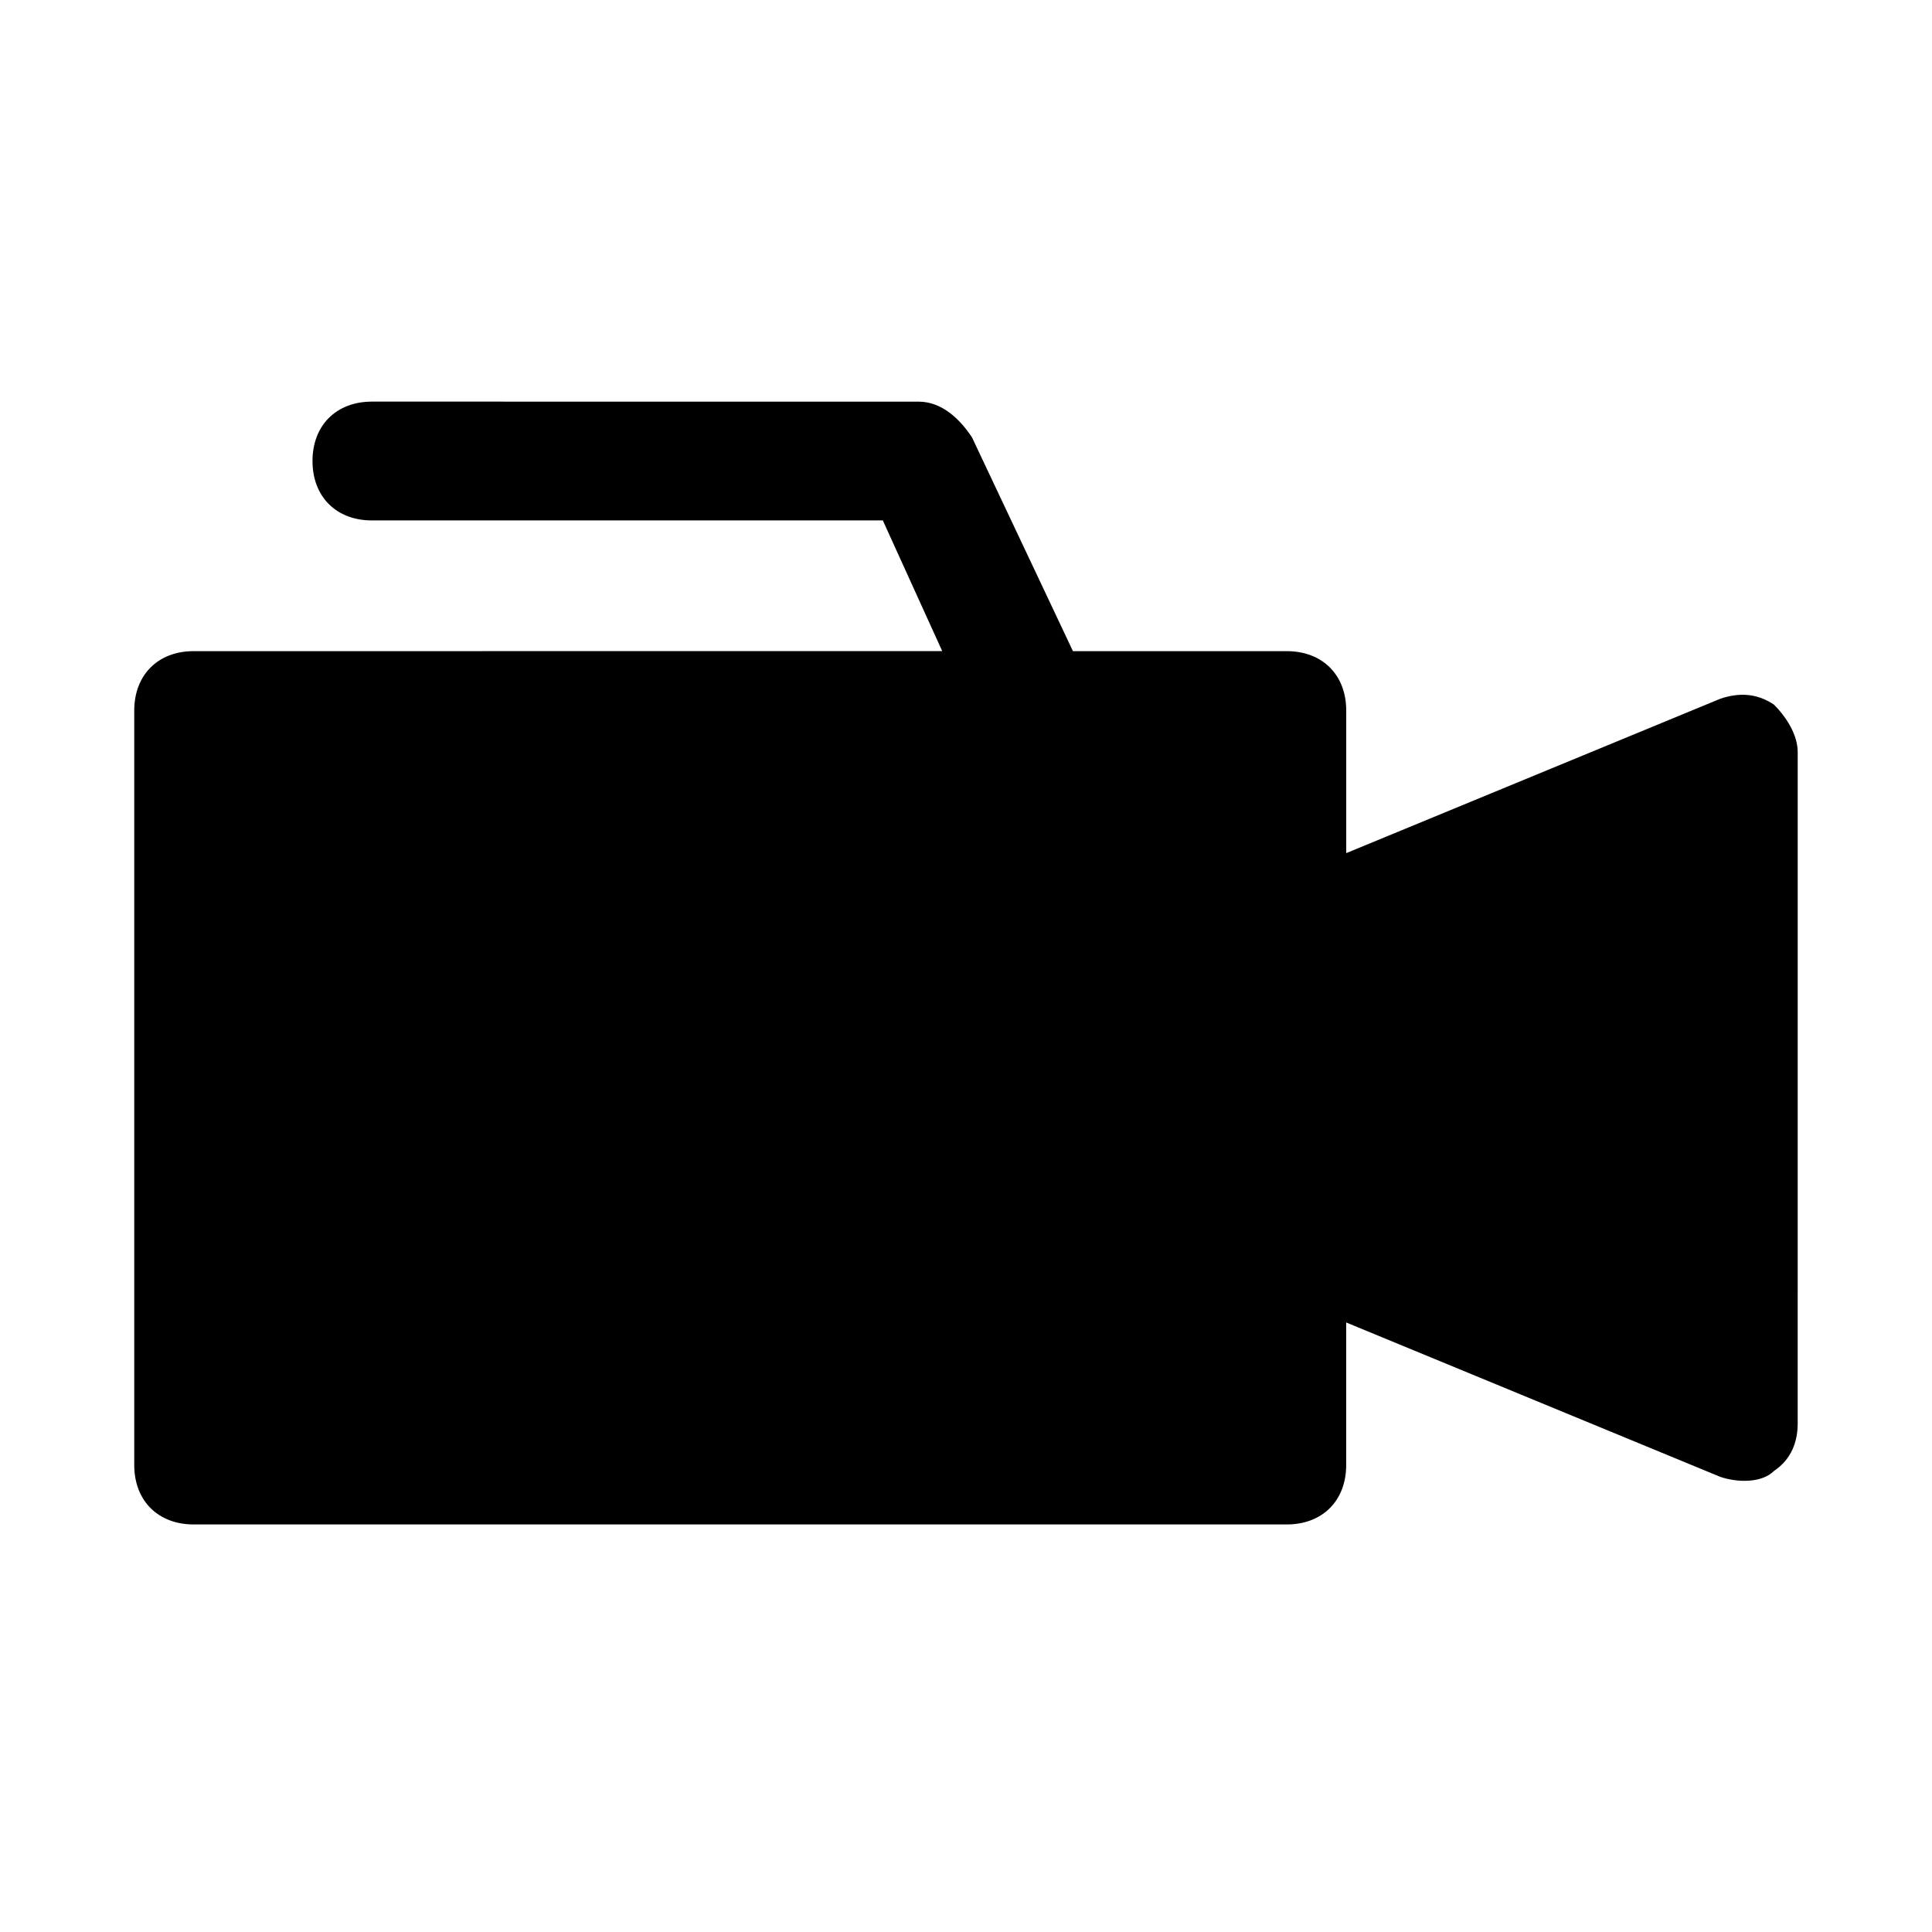 <?xml version="1.0" encoding="UTF-8"?>
<!-- Uploaded to: ICON Repo, www.iconrepo.com, Generator: ICON Repo Mixer Tools -->
<svg fill="#000000" width="800px" height="800px" version="1.1" viewBox="144 144 512 512" xmlns="http://www.w3.org/2000/svg">
 <path d="m614.12 330.73c-4.723-3.148-9.445-3.148-14.168-1.574l-99.188 40.934v-37.785c0-9.445-6.297-15.742-15.742-15.742h-56.68l-26.766-56.68c-3.148-4.723-7.871-9.445-14.168-9.445l-144.85-0.004c-9.445 0-15.742 6.297-15.742 15.742s6.297 15.742 15.742 15.742h135.4l15.742 34.637-198.38 0.004c-9.445 0-15.742 6.297-15.742 15.742v199.95c0 9.445 6.297 15.742 15.742 15.742h289.69c9.445 0 15.742-6.297 15.742-15.742v-37.785l99.188 40.934c4.723 1.574 11.02 1.574 14.168-1.574 4.723-3.148 6.297-7.871 6.297-12.594l0.004-177.91c0-4.723-3.148-9.445-6.297-12.594z"/>
</svg>